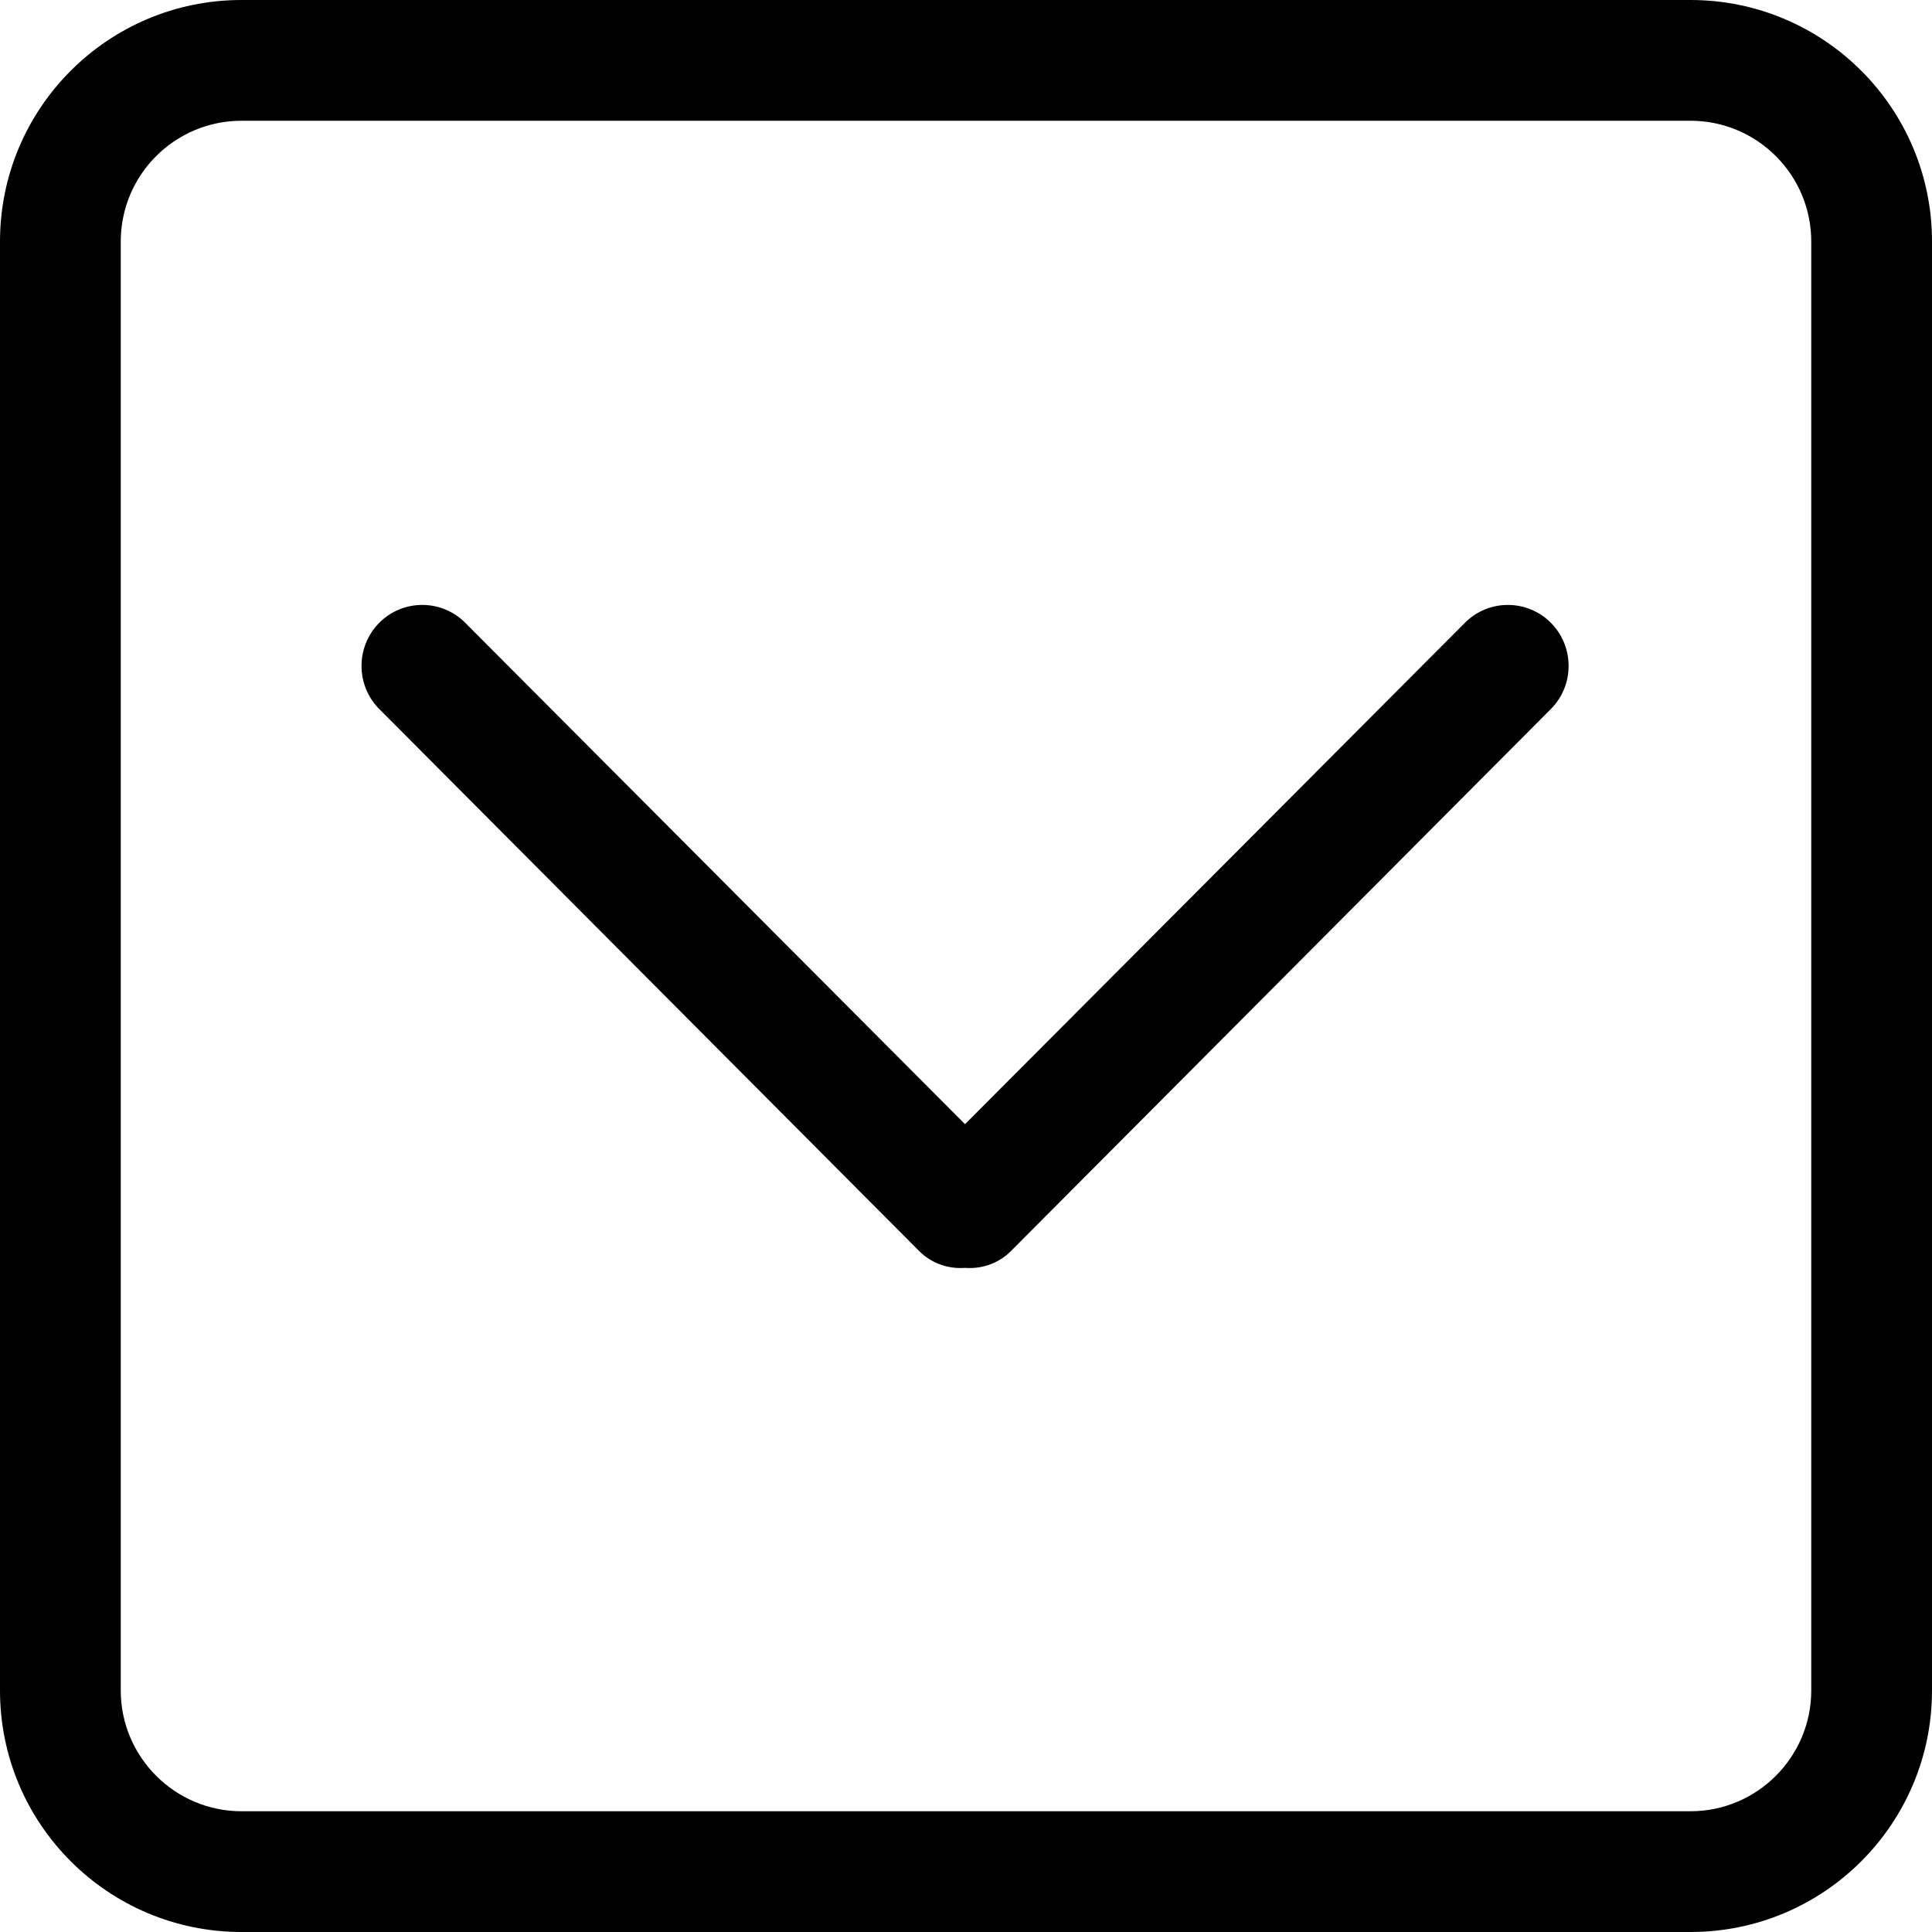 <?xml version="1.0" encoding="UTF-8" standalone="no"?>

<svg width="800px" height="800px" viewBox="0 0 32 32" version="1.1" xmlns="http://www.w3.org/2000/svg" xmlns:xlink="http://www.w3.org/1999/xlink" xmlns:sketch="http://www.bohemiancoding.com/sketch/ns">
    
    <title>chevron-down-square</title>
    <desc>Created with Sketch Beta.</desc>
    <defs>

</defs>
    <g id="Page-1" stroke="none" stroke-width="1" fill="none" fill-rule="evenodd" sketch:type="MSPage">
        <g id="Icon-Set" sketch:type="MSLayerGroup" transform="translate(-360, -983)" fill="#000000">
            <path d="M390,1011 C390,1012.1 389.104,1013 388,1013 L364,1013 C362.896,1013 362,1012.1 362,1011 L362,987 C362,985.896 362.896,985 364,985 L388,985 C389.104,985 390,985.896 390,987 L390,1011 L390,1011 Z M388,983 L364,983 C361.791,983 360,984.791 360,987 L360,1011 C360,1013.21 361.791,1015 364,1015 L388,1015 C390.209,1015 392,1013.21 392,1011 L392,987 C392,984.791 390.209,983 388,983 L388,983 Z M384.264,993.315 L375.984,1001.62 L367.705,993.315 C367.313,992.921 366.675,992.921 366.282,993.315 C365.89,993.71 365.89,994.35 366.282,994.744 L375.223,1003.72 C375.432,1003.93 375.71,1004.02 375.984,1004 C376.259,1004.02 376.537,1003.93 376.746,1003.72 L385.687,994.744 C386.079,994.35 386.079,993.71 385.687,993.315 C385.293,992.921 384.656,992.921 384.264,993.315 L384.264,993.315 Z" id="chevron-down-square" sketch:type="MSShapeGroup">

</path>
        </g>
    </g>
</svg>